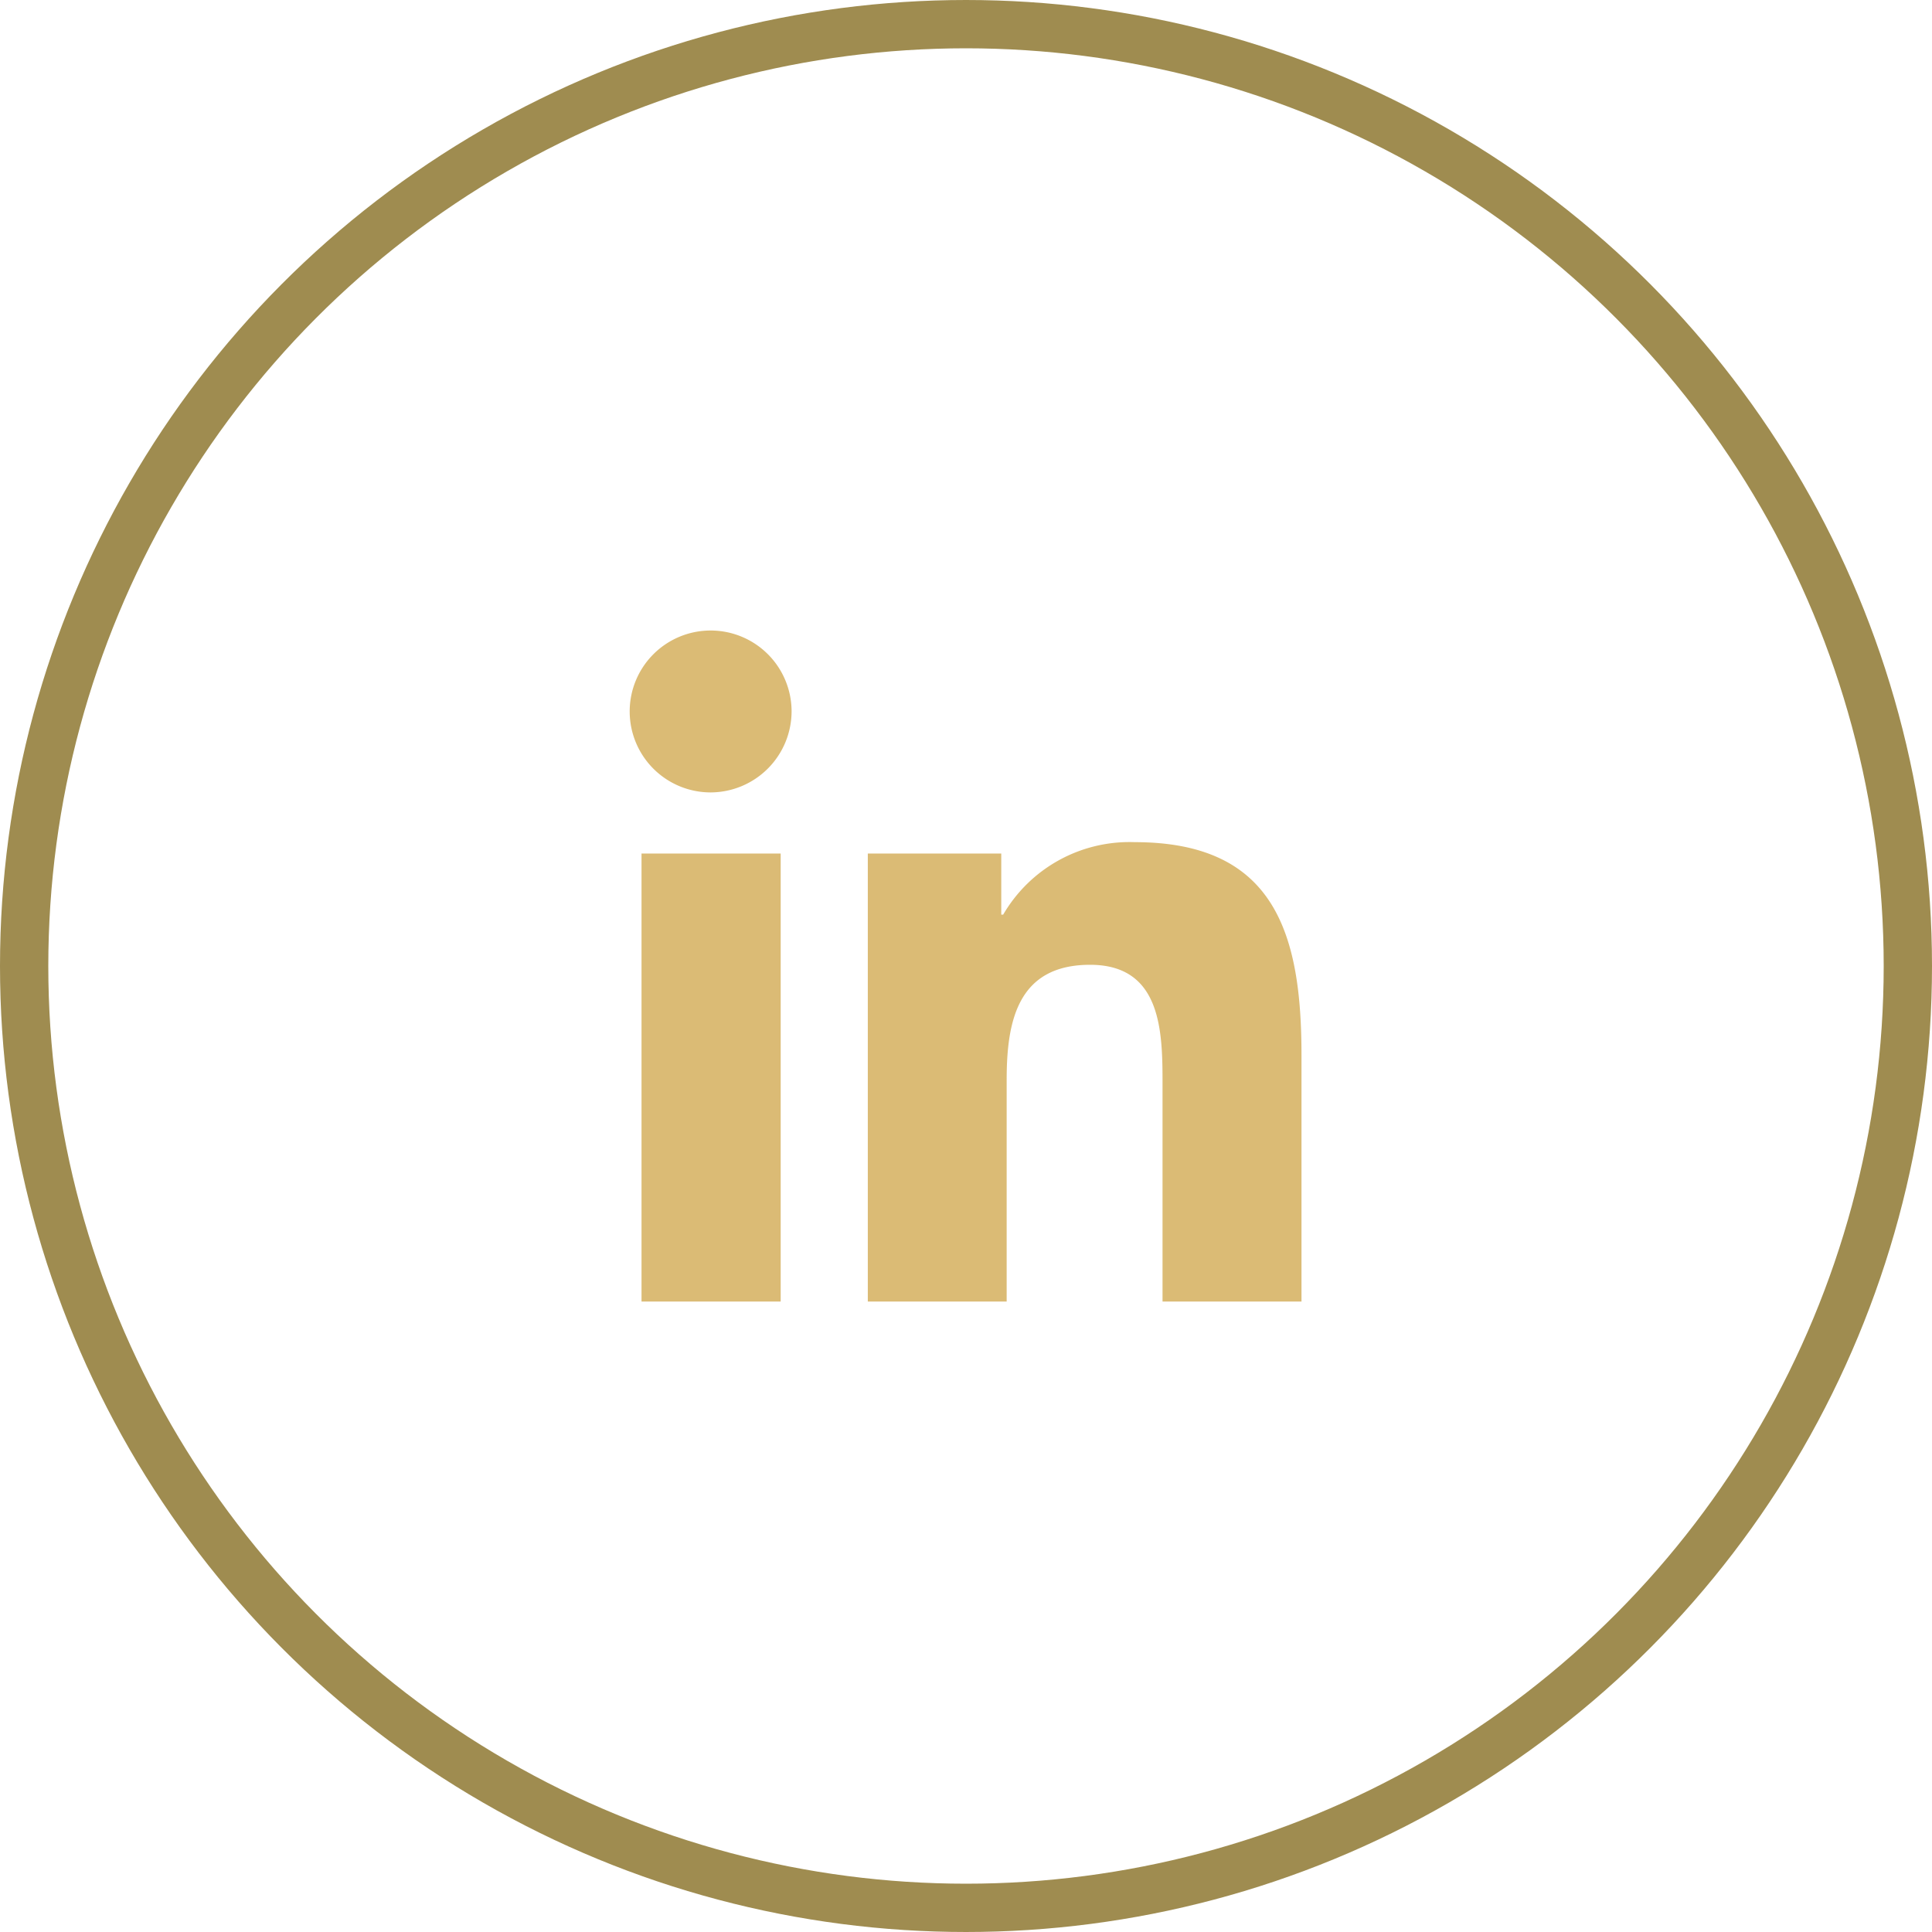 <svg xmlns="http://www.w3.org/2000/svg" width="40" height="40" viewBox="0 0 40 40">
  <g id="linkedin" transform="translate(-1770 -856)">
    <g id="Ellipse_16" data-name="Ellipse 16" transform="translate(1770 856)" fill="none" stroke="#9f8c50" stroke-width="1">
      <circle cx="20" cy="20" r="20" stroke="none"/>
      <circle cx="20" cy="20" r="19.5" fill="none"/>
    </g>
    <path id="Icon_awesome-linkedin-in" data-name="Icon awesome-linkedin-in" d="M3.11,13.894H.229V4.618H3.11ZM1.668,3.353A1.676,1.676,0,1,1,3.336,1.669,1.682,1.682,0,0,1,1.668,3.353ZM13.89,13.894H11.016V9.378c0-1.076-.022-2.456-1.5-2.456-1.5,0-1.727,1.169-1.727,2.379v4.593H4.914V4.618H7.677V5.883h.04a3.027,3.027,0,0,1,2.725-1.5c2.915,0,3.451,1.92,3.451,4.413v5.1Z" transform="translate(1783.053 869.053)" fill="#dbbb75"/>
  </g>
</svg>
